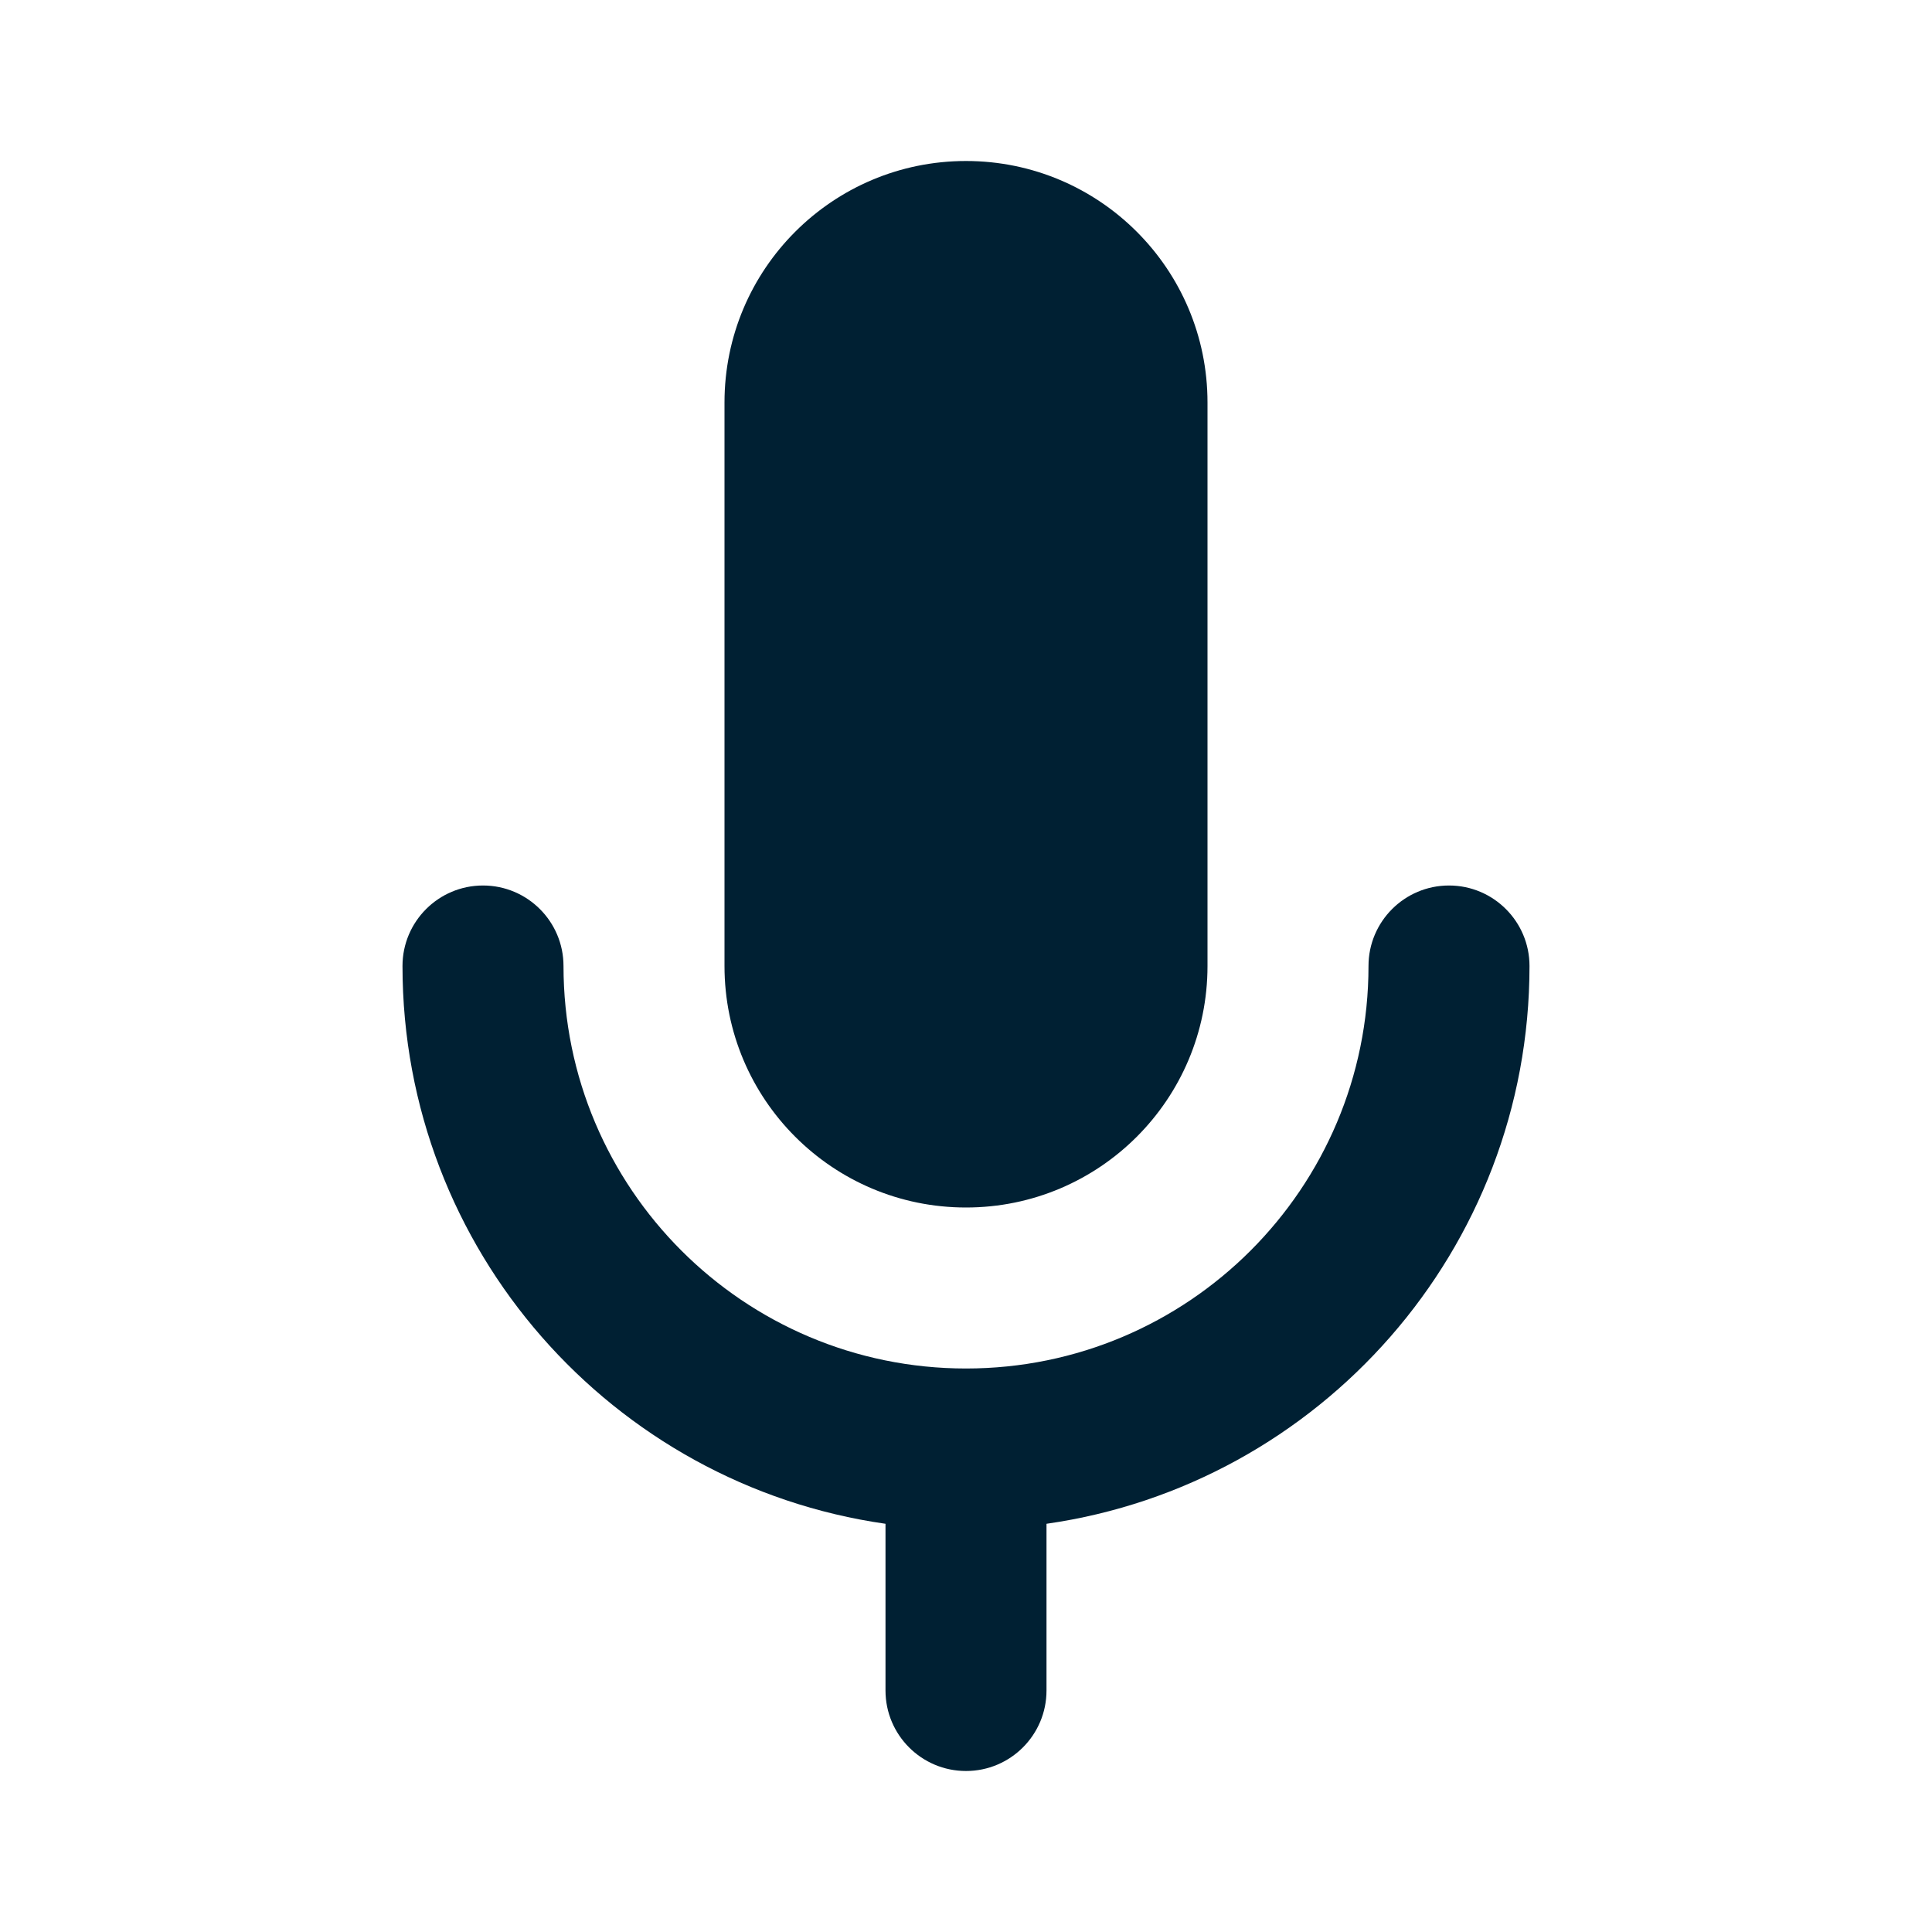 <svg width="24" height="24" viewBox="0 0 24 24" fill="none" xmlns="http://www.w3.org/2000/svg">
<path fill-rule="evenodd" clip-rule="evenodd" d="M12 2C10.343 2 9 3.343 9 5V12C9 13.657 10.343 15 12 15C13.657 15 15 13.657 15 12V5C15 3.343 13.657 2 12 2ZM5 12C5 11.448 5.448 11 6 11C6.552 11 7 11.448 7 12C7 14.761 9.239 17 12 17C14.761 17 17 14.761 17 12C17 11.448 17.448 11 18 11C18.552 11 19 11.448 19 12C19 15.527 16.392 18.444 13 18.929V21C13 21.552 12.552 22 12 22C11.448 22 11 21.552 11 21V18.929C7.608 18.444 5 15.527 5 12Z" fill="#002033"/>
</svg>
